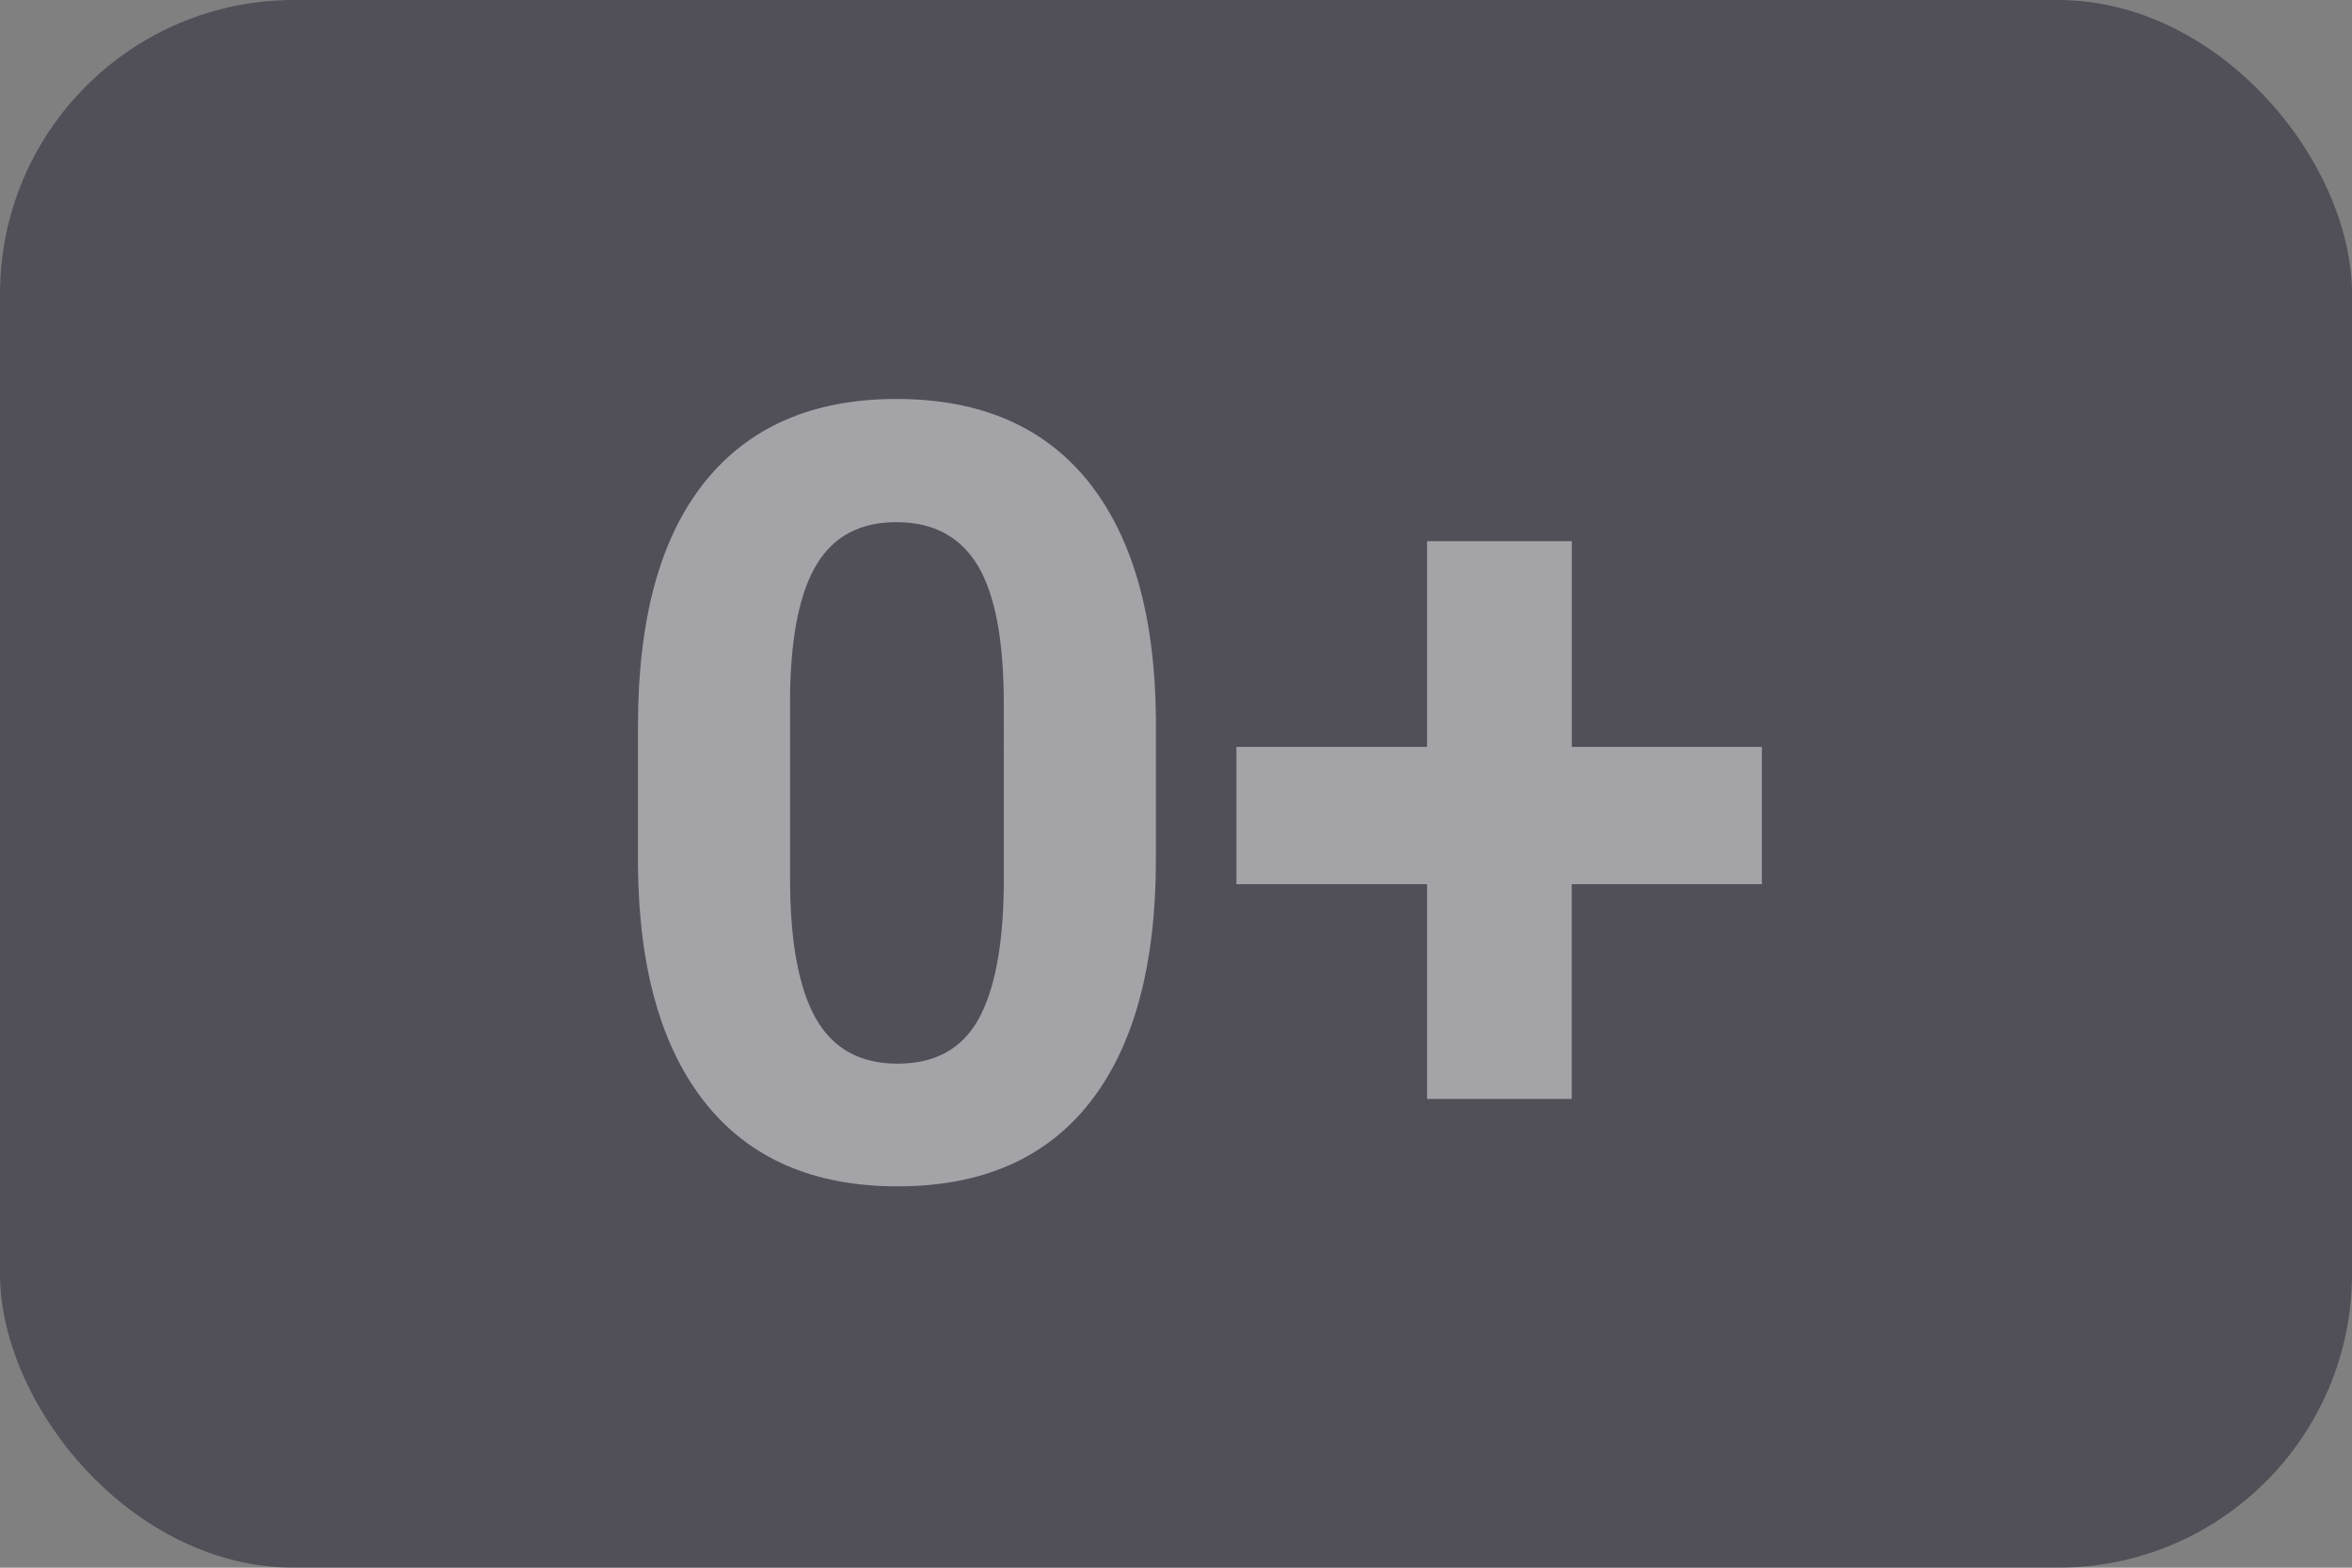 <svg width="24" height="16" viewBox="0 0 24 16" xmlns="http://www.w3.org/2000/svg"><rect x="0" y="0" width="24" height="16" fill="#808080" stroke="none"/><g fill-rule="evenodd"><rect width="24" height="16" fill="#1f1b2e" rx="3" opacity=".48"/><path fill="#fff" d="M11.795 8.767c0 1.081-.223 1.908-.671 2.481-.448.573-1.103.86-1.966.86-.852 0-1.504-.282-1.955-.844-.451-.562-.682-1.368-.693-2.417v-1.44c0-1.091.227-1.92.68-2.486.453-.566 1.105-.849 1.957-.849.853 0 1.504.28 1.956.84.45.561.682 1.366.692 2.415v1.44zm-1.552-1.58c0-.648-.088-1.12-.266-1.415-.177-.295-.454-.443-.83-.443-.365 0-.634.14-.808.422-.174.28-.266.72-.277 1.318v1.902c0 .637.087 1.11.261 1.42.174.31.452.465.835.465.38 0 .654-.149.822-.446.168-.297.256-.752.263-1.364V7.188zm5.796.436h1.939v1.401h-1.94v2.192h-1.476V9.024h-1.945V7.623h1.945v-2.1h1.477v2.1z" opacity=".48"/></g></svg>